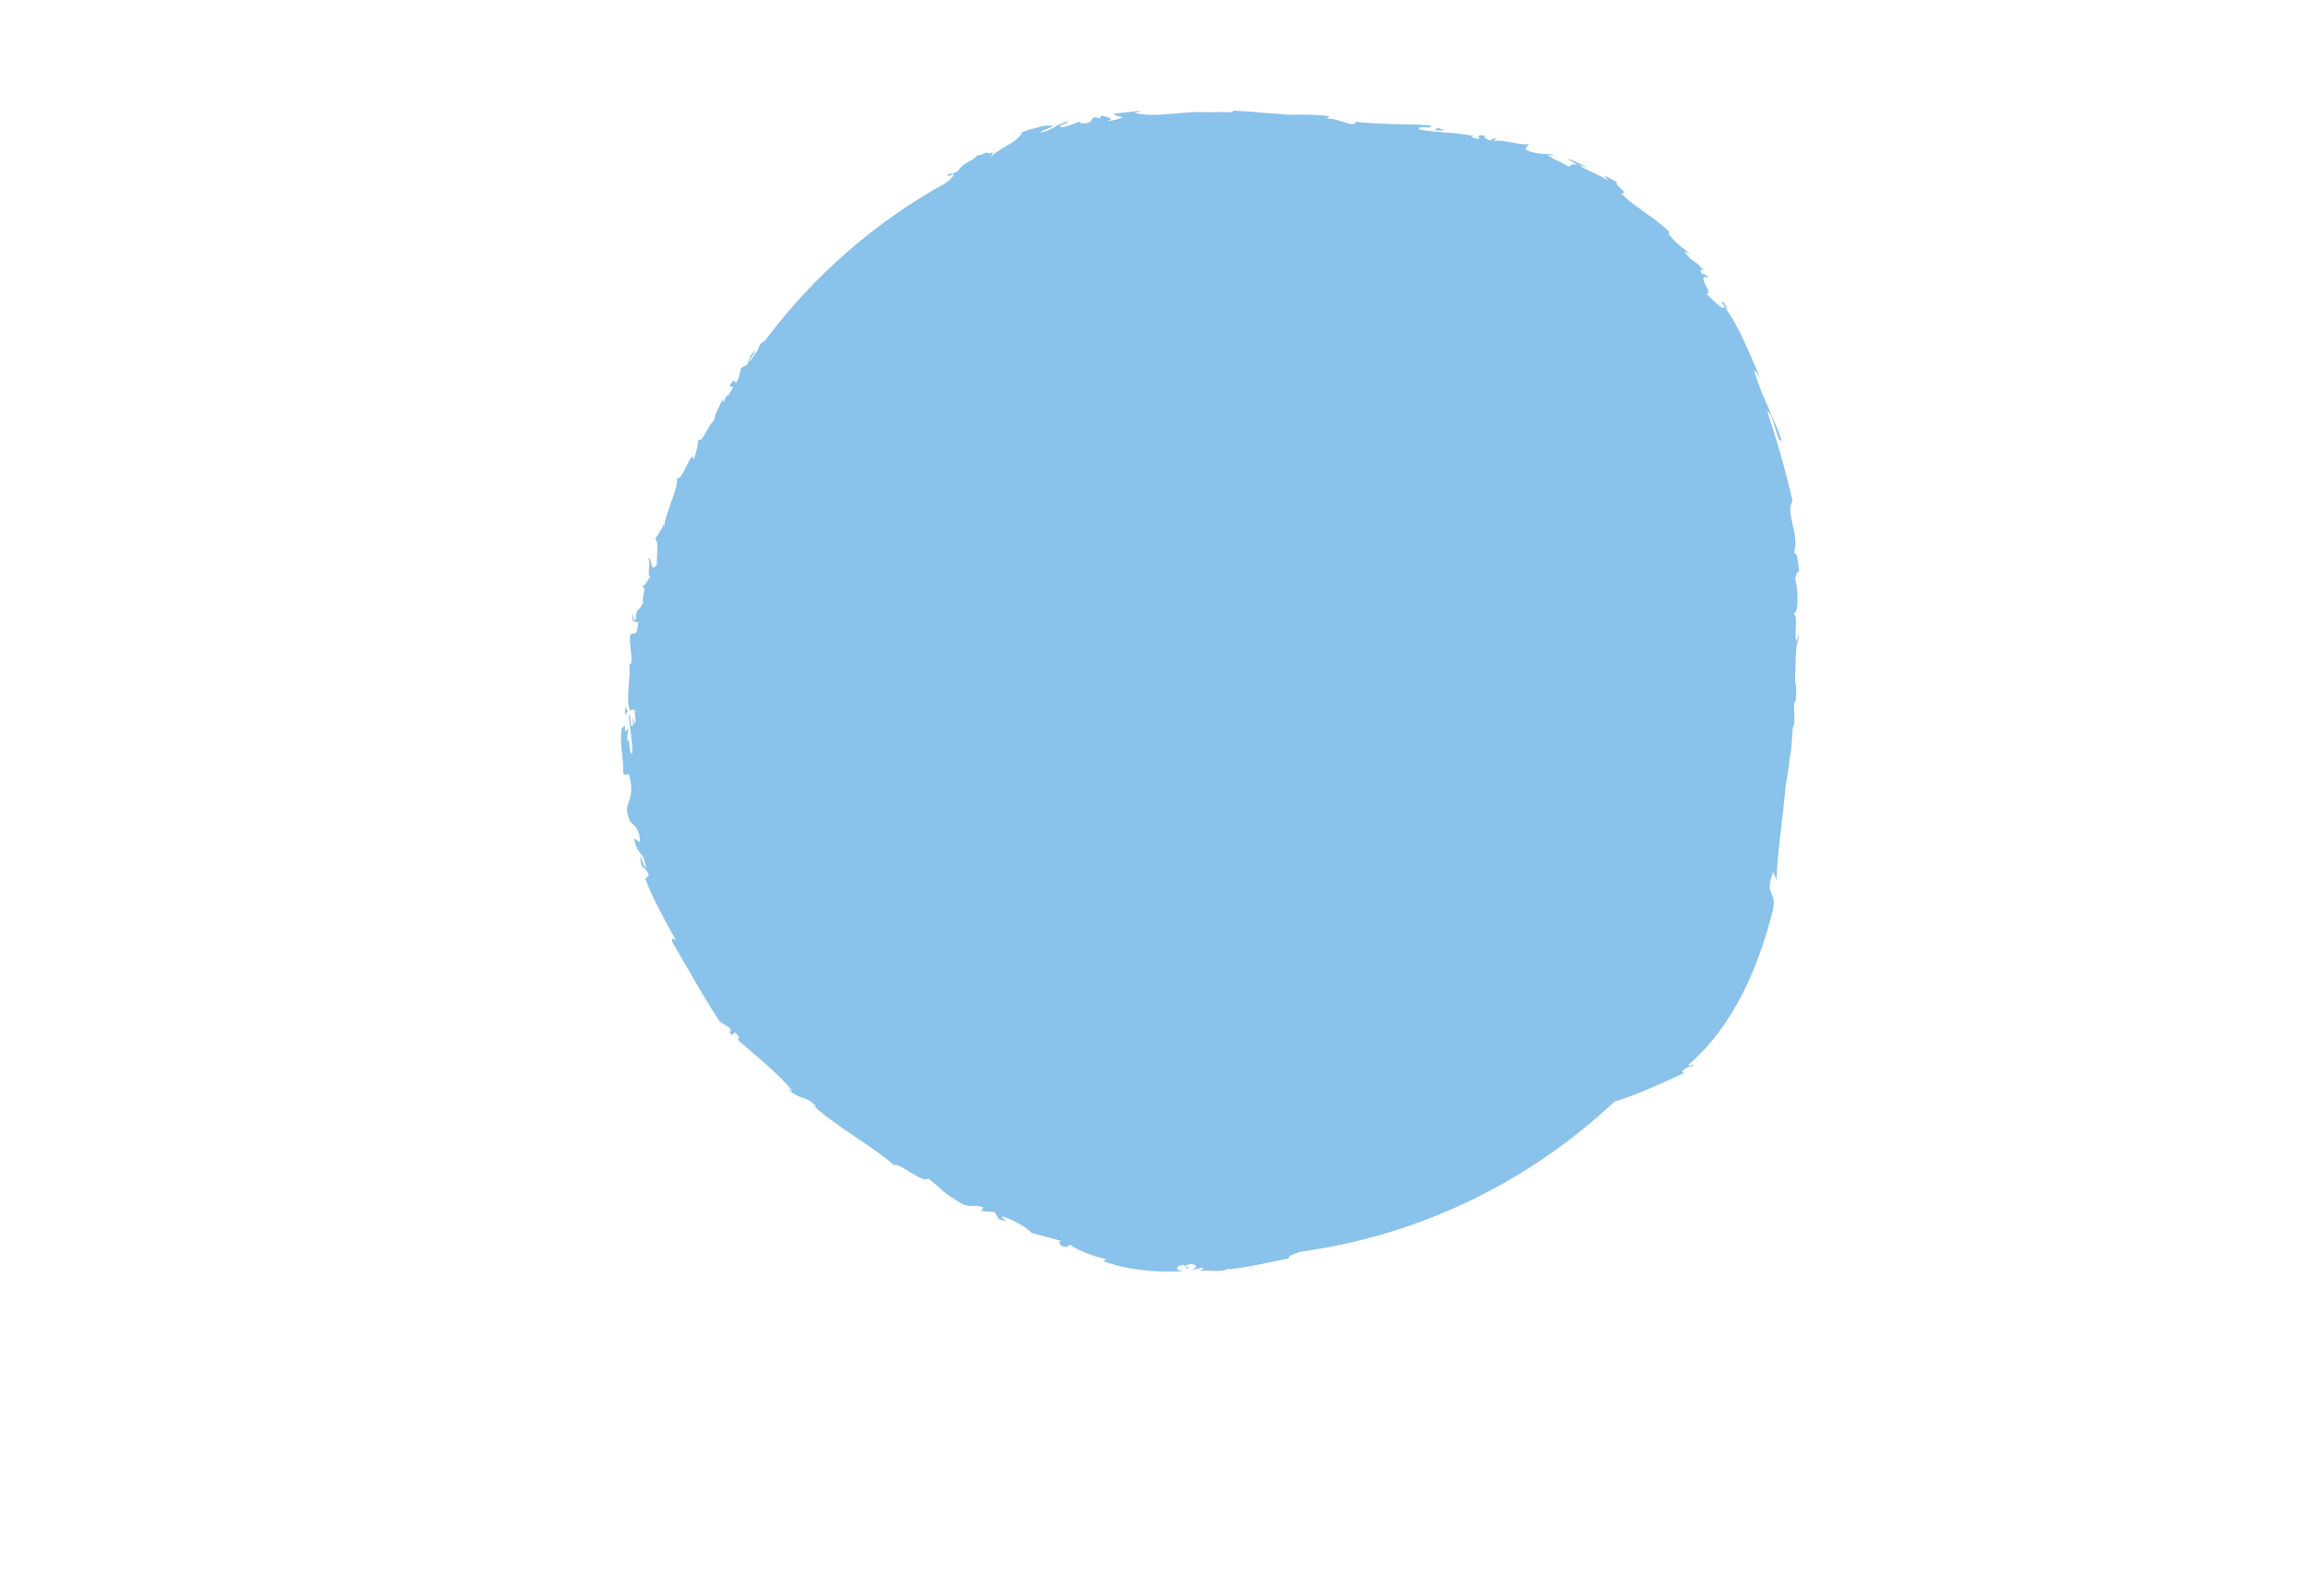 <?xml version="1.0" encoding="utf-8"?><!-- Generator: Adobe Illustrator 25.3.1, SVG Export Plug-In . SVG Version: 6.00 Build 0)  --><svg xmlns="http://www.w3.org/2000/svg" xmlns:xlink="http://www.w3.org/1999/xlink" version="1.1" id="Layer_1628b450791e92" x="0px" y="0px" viewBox="0 0 65.58 45.01" style="enable-background:new 0 0 65.58 45.01;fill:url(#CerosGradient_id2079c596a);" xml:space="preserve" aria-hidden="true" width="65px" height="45px"><defs><linearGradient class="cerosgradient" data-cerosgradient="true" id="CerosGradient_id2079c596a" gradientUnits="userSpaceOnUse" x1="50%" y1="100%" x2="50%" y2="0%"><stop offset="0%" stop-color="#89C2EA"/><stop offset="100%" stop-color="#89C2EA"/></linearGradient><linearGradient/></defs>
<style type="text/css">
	.st0-628b450791e92{fill:#5A9D76;}
</style>
<g>
	<path class="st0-628b450791e92" d="M17.78,20.16c0.03-0.06,0.06-0.09,0.1-0.12C17.81,20.08,17.8,19.68,17.78,20.16z" style="fill:url(#CerosGradient_id2079c596a);"/>
	<path class="st0-628b450791e92" d="M51.11,18.07c0.01,0.02,0.01,0.04,0.03,0.05l0.05-0.29C51.15,17.91,51.13,17.99,51.11,18.07z" style="fill:url(#CerosGradient_id2079c596a);"/>
	<path class="st0-628b450791e92" d="M51.02,17.26c0.17,0.03,0.14-0.76,0.04-1.03c0.05,0.09,0.04-0.24,0.12-0.14c-0.01-0.31-0.06-0.6-0.14-0.54   c0.17-0.59-0.26-1.14-0.04-1.49c-0.21-0.92-0.45-1.75-0.72-2.54c0.18-0.02,0.26,0.89,0.41,0.82c-0.26-0.77-0.53-1.16-0.76-1.92   c-0.05-0.2,0.11,0.08,0.16,0.14c-0.34-0.73-0.59-1.44-1.02-2.02c0.01-0.01,0.07,0.05,0.11,0.11c-0.07-0.12-0.14-0.3-0.2-0.25   l0.08,0.11c0.02,0.24-0.48-0.36-0.54-0.35c0.31,0.08-0.34-0.61,0.1-0.45c-0.06-0.07-0.16-0.14-0.19-0.1   c-0.07-0.12-0.07-0.17,0.06-0.09c-0.32-0.39-0.29-0.19-0.56-0.55c0.03-0.02,0.1,0.04,0.16,0.05c-0.19-0.14-0.4-0.27-0.63-0.58   c0.03,0,0.02-0.05,0.1,0.03c-0.46-0.48-0.92-0.67-1.44-1.16c0.27,0-0.17-0.19-0.12-0.32c-0.11-0.07-0.23-0.13-0.35-0.19l0.1,0.14   c-0.29-0.19-0.59-0.27-0.83-0.44l0.25,0.07c-0.2-0.1-0.39-0.19-0.6-0.27l0.31,0.2c-0.34-0.08-0.04,0.17-0.43-0.05   c0.09,0.02-0.31-0.13-0.45-0.26l0,0c-0.17-0.01-0.35-0.02-0.58-0.12c-0.05-0.06,0.09-0.13,0.06-0.17   c-0.19,0.06-0.78-0.16-1.01-0.07c0.07-0.02,0.09-0.09,0.07-0.1l-0.15,0.07c-0.15-0.06-0.17-0.08-0.13-0.13   c-0.46-0.09,0.12,0.19-0.42,0.03c0.04,0,0.03-0.02,0.12-0.02c-0.55-0.12-1.07-0.09-1.57-0.19c-0.13-0.15,0.45,0.02,0.29-0.12   c-0.73-0.05-1.52-0.01-2.22-0.12l0.13,0.03c-0.12,0.18-0.52-0.15-0.88-0.09c0.09-0.01,0.12-0.1,0.1-0.08   c-0.35-0.05-0.72-0.05-1.17-0.04c-0.24-0.03-0.49-0.04-0.74-0.06c-0.27-0.03-0.57-0.04-0.8-0.06C35.07,2.99,35.05,2.99,35.02,3   c-0.09,0-0.17-0.01-0.26-0.01C34.64,2.99,34.53,3,34.4,3c-0.75-0.06-1.46,0.18-2.15,0.01c0.1,0,0.24-0.05,0.16-0.05l-0.72,0.08   c0.06,0.08,0.1,0.05,0.25,0.1c-0.09,0.05-0.29,0.1-0.47,0.12c0.32-0.08-0.01-0.14-0.16-0.17c0.03,0.02-0.02,0.06-0.01,0.08   c-0.39-0.11-0.05,0.17-0.57,0.14l0.02-0.05c-0.19,0.05-0.35,0.14-0.56,0.17c-0.11-0.08,0.19-0.09,0.19-0.17   c-0.3,0.06-0.52,0.31-0.8,0.31c0.11-0.07,0.28-0.12,0.4-0.18c-0.31-0.03-0.34,0.01-0.55,0.07l0.02-0.01   c-0.17,0.04-0.33,0.1-0.49,0.15l0.13-0.03c-0.23,0.38-0.66,0.39-0.99,0.8c0.32-0.39,0.02-0.12-0.01-0.23   c-0.12,0.04-0.3,0.12-0.28,0.07c-0.14,0.21-0.37,0.17-0.56,0.47c-0.03-0.02-0.2,0.15-0.21,0.04c-0.23,0.2,0.09,0.01,0.1,0.06   C27.09,4.87,27,4.94,26.91,5.01c-2.02,1.11-3.77,2.65-5.15,4.49c-0.04,0.03-0.08,0.05-0.13,0.1l-0.09,0.2   c-0.06,0.09-0.13,0.17-0.19,0.26l-0.05,0.02l0.21-0.3c-0.18,0.11-0.2,0.25-0.24,0.38c-0.01,0.01-0.02,0.03-0.03,0.04   c-0.05,0.01-0.1,0.03-0.16,0.09l-0.07,0.29c-0.03,0.04-0.05,0.08-0.08,0.13c-0.02-0.05-0.01-0.15-0.15,0.02   c-0.02,0.12,0.05,0.08,0.09,0.08c-0.05,0.08-0.09,0.15-0.14,0.23c-0.06,0.03-0.09,0.05-0.13,0.2c-0.05,0.01-0.05-0.05-0.02-0.14   c-0.07,0.21-0.26,0.5-0.25,0.64c0,0.01-0.01,0.01-0.01,0.02c-0.19,0.15-0.32,0.65-0.45,0.55c0,0.08-0.06,0.4-0.14,0.58   c-0.02-0.41-0.33,0.67-0.47,0.5c0.05,0.32-0.31,0.93-0.37,1.42c0-0.03-0.02-0.09,0.01-0.13c-0.1,0.25-0.17,0.31-0.26,0.46   c0.12,0.08,0.03,0.48,0.05,0.73c-0.22,0.28-0.11-0.24-0.26-0.18c0.12,0.02-0.05,0.58,0.08,0.5c-0.15,0.22-0.09,0.2-0.24,0.3   c0.16,0.09-0.03,0.24,0.03,0.46c-0.16,0.34-0.18,0.06-0.21,0.46c-0.09,0.18-0.08-0.19-0.08-0.19c-0.08,0.4,0.09,0.21,0.15,0.31   c-0.06,0.48-0.14,0.2-0.24,0.36c-0.01,0.31,0.07,0.56,0.04,0.78c-0.02,0.01-0.04,0.06-0.06,0c0.06,0.33-0.1,0.95,0.01,1.33   c-0.01,0.03-0.03,0.04-0.04,0.05c0.07-0.06,0.14-0.06,0.19-0.05c-0.01,0.18,0.07,0.34-0.02,0.4c0.01-0.11-0.03-0.12-0.05-0.17   l0.03,0.19c-0.13,0.17-0.04-0.26-0.13-0.27c0.02,0.37,0.12,0.81,0.1,1.09c-0.12,0.06-0.06-0.67-0.16-0.29   c0.01-0.15,0.03-0.3,0.05-0.44c-0.21,0.33,0.02-0.27-0.2,0.04c-0.05,0.59,0.06,0.66,0.05,1.25c0.08,0.13,0.1-0.05,0.18,0.08   c0.19,0.81-0.24,0.69,0.01,1.28c0.1,0.14,0.28,0.17,0.29,0.61l-0.17-0.11c0.11,0.56,0.26,0.27,0.34,0.86   c-0.08-0.09-0.17-0.42-0.16-0.33c0,0.4,0.16,0.24,0.24,0.52l-0.1,0.1c0.22,0.57,0.54,1.16,0.87,1.74c-0.05-0.02-0.14-0.1-0.1,0.06   c0.43,0.73,0.89,1.57,1.35,2.26l0.28,0.18c0.05,0.06,0.05,0.13-0.02,0.09c0.18,0.27,0.06-0.03,0.2,0.06   c0.12,0.13,0.11,0.22,0.01,0.15c0.42,0.38,1.23,1.02,1.59,1.49l-0.11-0.05c0.32,0.33,0.53,0.17,0.8,0.51l-0.08-0.03   c0.75,0.66,1.71,1.17,2.28,1.68c0.2-0.06,0.82,0.54,0.98,0.38c0.45,0.35,0.29,0.32,0.97,0.73c0.19,0.1,0.34,0.01,0.59,0.09   l-0.04,0.11l0.37,0.03l0.12,0.2l0.24,0.07c-0.09-0.04-0.17-0.13-0.15-0.15c0.37,0.1,0.84,0.42,0.83,0.47l0.86,0.23   c-0.04,0.04-0.18,0-0.3-0.02c0.48,0.06,0.04,0.14,0.48,0.2c-0.05-0.05,0.05-0.05,0.07-0.07c0.18,0.14,0.65,0.33,1.03,0.41   l-0.09,0.05c0.63,0.25,1.51,0.34,2.28,0.29c-0.28-0.03-0.22-0.16,0.01-0.18l0.1,0.12c0.14-0.08-0.24-0.04,0.06-0.14   c0.28,0,0.2,0.12,0.04,0.17l0.35-0.07c0.02,0.03-0.06,0.06-0.07,0.11c0.14-0.08,0.61,0.06,0.8-0.09l0.02,0.03   c0.76-0.1,1.08-0.2,1.68-0.31c-0.01-0.09,0.16-0.12,0.32-0.19c3.45-0.47,6.54-2.01,8.96-4.28c0.58-0.16,1.39-0.54,1.98-0.81   l-0.07-0.03c0.13-0.17,0.22-0.12,0.35-0.2c-0.05-0.03-0.21,0.09-0.14-0.02c1.31-1.15,1.98-2.81,2.38-4.38   c0.12-0.58-0.26-0.39,0.01-1.09l0.09,0.23c0.04-0.89,0.19-1.79,0.26-2.66c0.05-0.27,0.09-0.54,0.12-0.81   c0.02-0.07,0.03-0.15,0.04-0.24c0.02-0.21,0.03-0.43,0.05-0.64c0.01-0.01,0.01-0.01,0.02-0.02c0.04-0.14,0.02-0.33,0.01-0.49   c0-0.05,0.01-0.11,0.01-0.16c0.01-0.03,0.01-0.06,0.02-0.08c0.02-0.02,0.02,0.07,0.03,0.12c-0.03-0.14,0.04-0.59-0.02-0.59   c0-0.07-0.01-0.13-0.01-0.2c0.03-0.35,0-0.69,0.06-0.97C51.01,17.85,51.19,17.33,51.02,17.26z" style="fill:url(#CerosGradient_id2079c596a);"/>
	<polygon class="st0-628b450791e92" points="27.93,34.27 27.94,34.25 27.87,34.24  " style="fill:url(#CerosGradient_id2079c596a);"/>
	<path class="st0-628b450791e92" d="M28.1,4.1c-0.01,0.03,0,0.04,0,0.05l0,0L28.1,4.1z" style="fill:url(#CerosGradient_id2079c596a);"/>
	<path class="st0-628b450791e92" d="M49.18,8.65l0.03,0.05C49.29,8.81,49.24,8.73,49.18,8.65z" style="fill:url(#CerosGradient_id2079c596a);"/>
	<path class="st0-628b450791e92" d="M44,4.21c0.08,0.01,0.15,0.01,0.23,0.03C44.11,4.18,44.02,4.16,44,4.21z" style="fill:url(#CerosGradient_id2079c596a);"/>
	<polygon class="st0-628b450791e92" points="51.19,16.1 51.18,16.09 51.19,16.14  " style="fill:url(#CerosGradient_id2079c596a);"/>
	<polygon class="st0-628b450791e92" points="40.91,3.44 40.81,3.51 41.1,3.52  " style="fill:url(#CerosGradient_id2079c596a);"/>
</g>
</svg>
